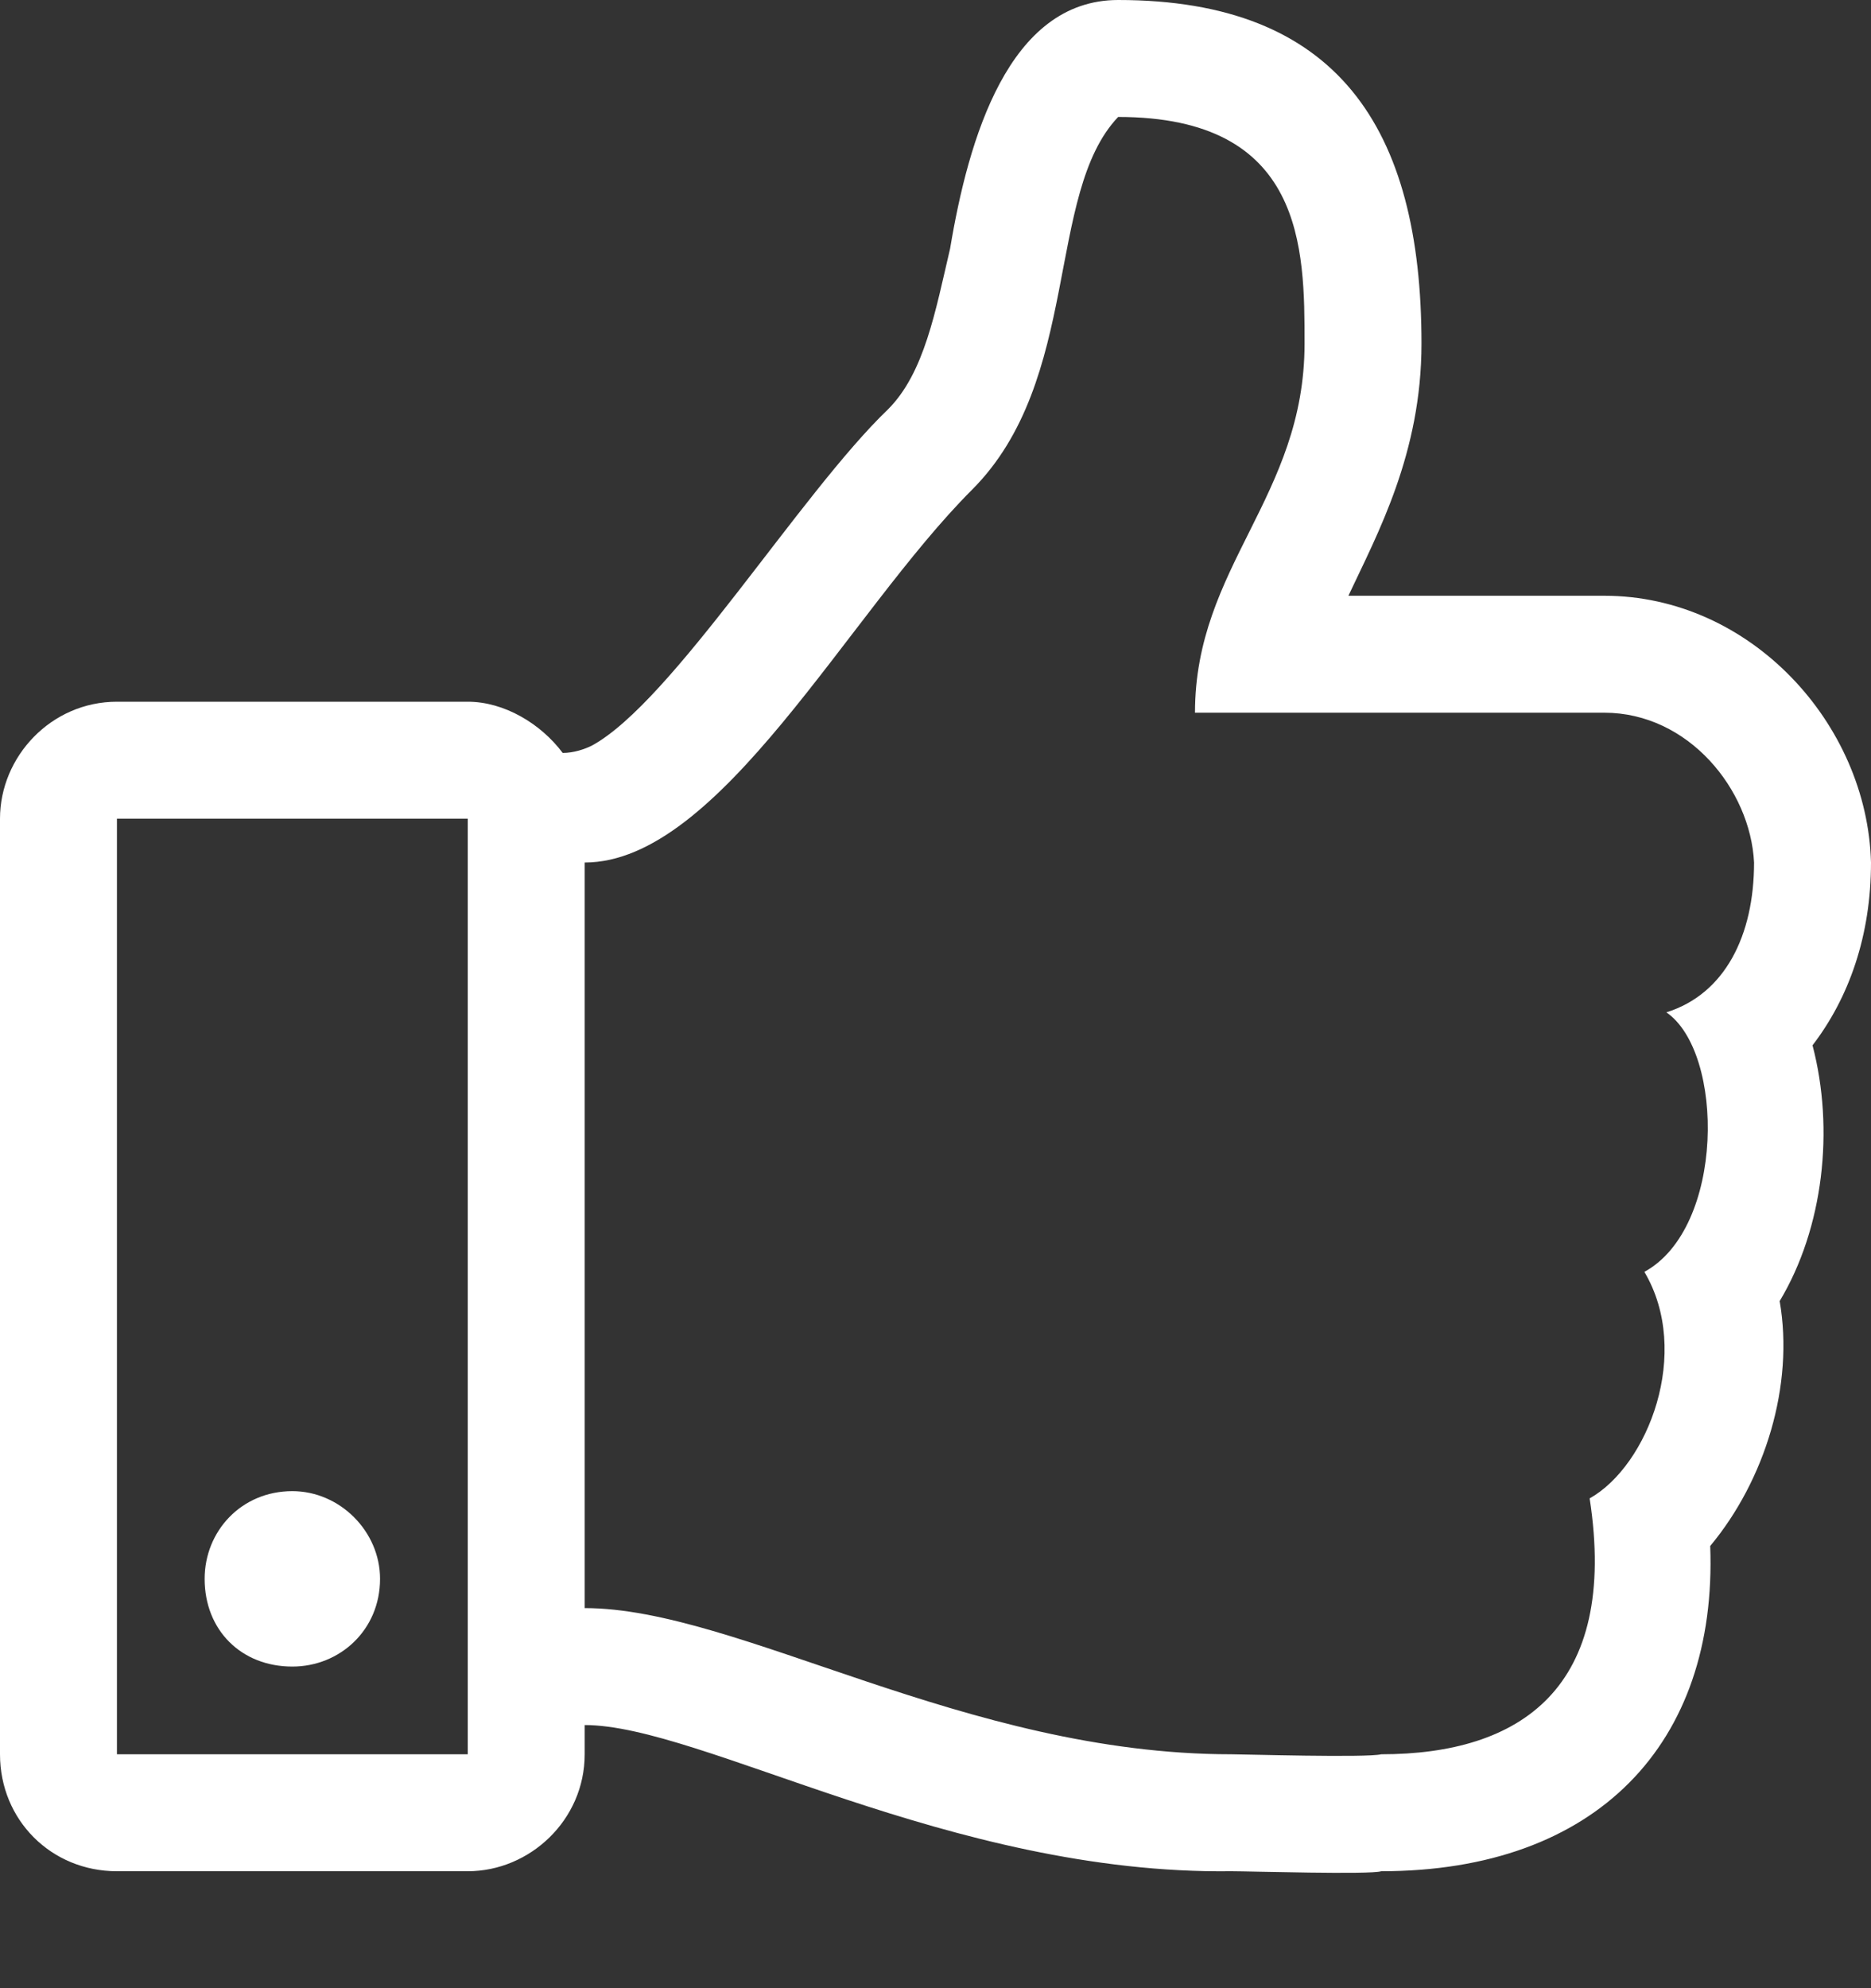 <svg width="16" height="17" viewBox="0 0 16 17" fill="none" xmlns="http://www.w3.org/2000/svg">
<rect x="0" y="0" width="16" height="17" fill="#333333" stroke="none"/>
<path d="M15.5 8.938C15.812 8.531 16 8 16 7.375C15.969 6.188 14.969 5.094 13.719 5.094H11.531C11.781 4.562 12.156 3.875 12.156 2.938C12.156 1.094 11.438 0 9.562 0C8.625 0 8.281 1.188 8.125 2.125C8 2.656 7.906 3.188 7.594 3.5C6.844 4.219 5.75 6 5.062 6.375C5 6.406 4.906 6.438 4.812 6.438C4.625 6.188 4.312 6 4 6H1C0.438 6 0 6.469 0 7V15C0 15.562 0.438 16 1 16H4C4.531 16 5 15.562 5 15V14.75C6 14.75 8.125 16.031 10.531 16C10.688 16 11.719 16.031 11.812 16C13.656 16 14.688 14.906 14.625 13.219C15.094 12.656 15.344 11.844 15.219 11.125C15.594 10.5 15.688 9.656 15.5 8.938ZM1 15V7H4V15H1ZM14.25 8.656C14.75 9 14.75 10.5 14.062 10.875C14.469 11.562 14.094 12.531 13.594 12.812C13.844 14.438 13 15 11.812 15C11.688 15.031 10.625 15 10.531 15C8.25 15 6.312 13.75 5 13.75V7.375C6.156 7.375 7.25 5.25 8.312 4.188C9.25 3.25 8.938 1.656 9.562 1C11.156 1 11.156 2.125 11.156 2.938C11.156 4.25 10.219 4.844 10.219 6.094H13.719C14.438 6.094 14.969 6.75 15 7.375C15 8 14.75 8.5 14.25 8.656ZM3.25 13.5C3.25 13.094 2.906 12.75 2.5 12.75C2.062 12.75 1.75 13.094 1.75 13.5C1.75 13.938 2.062 14.25 2.5 14.25C2.906 14.25 3.25 13.938 3.25 13.5Z" fill="white"/>
</svg>
